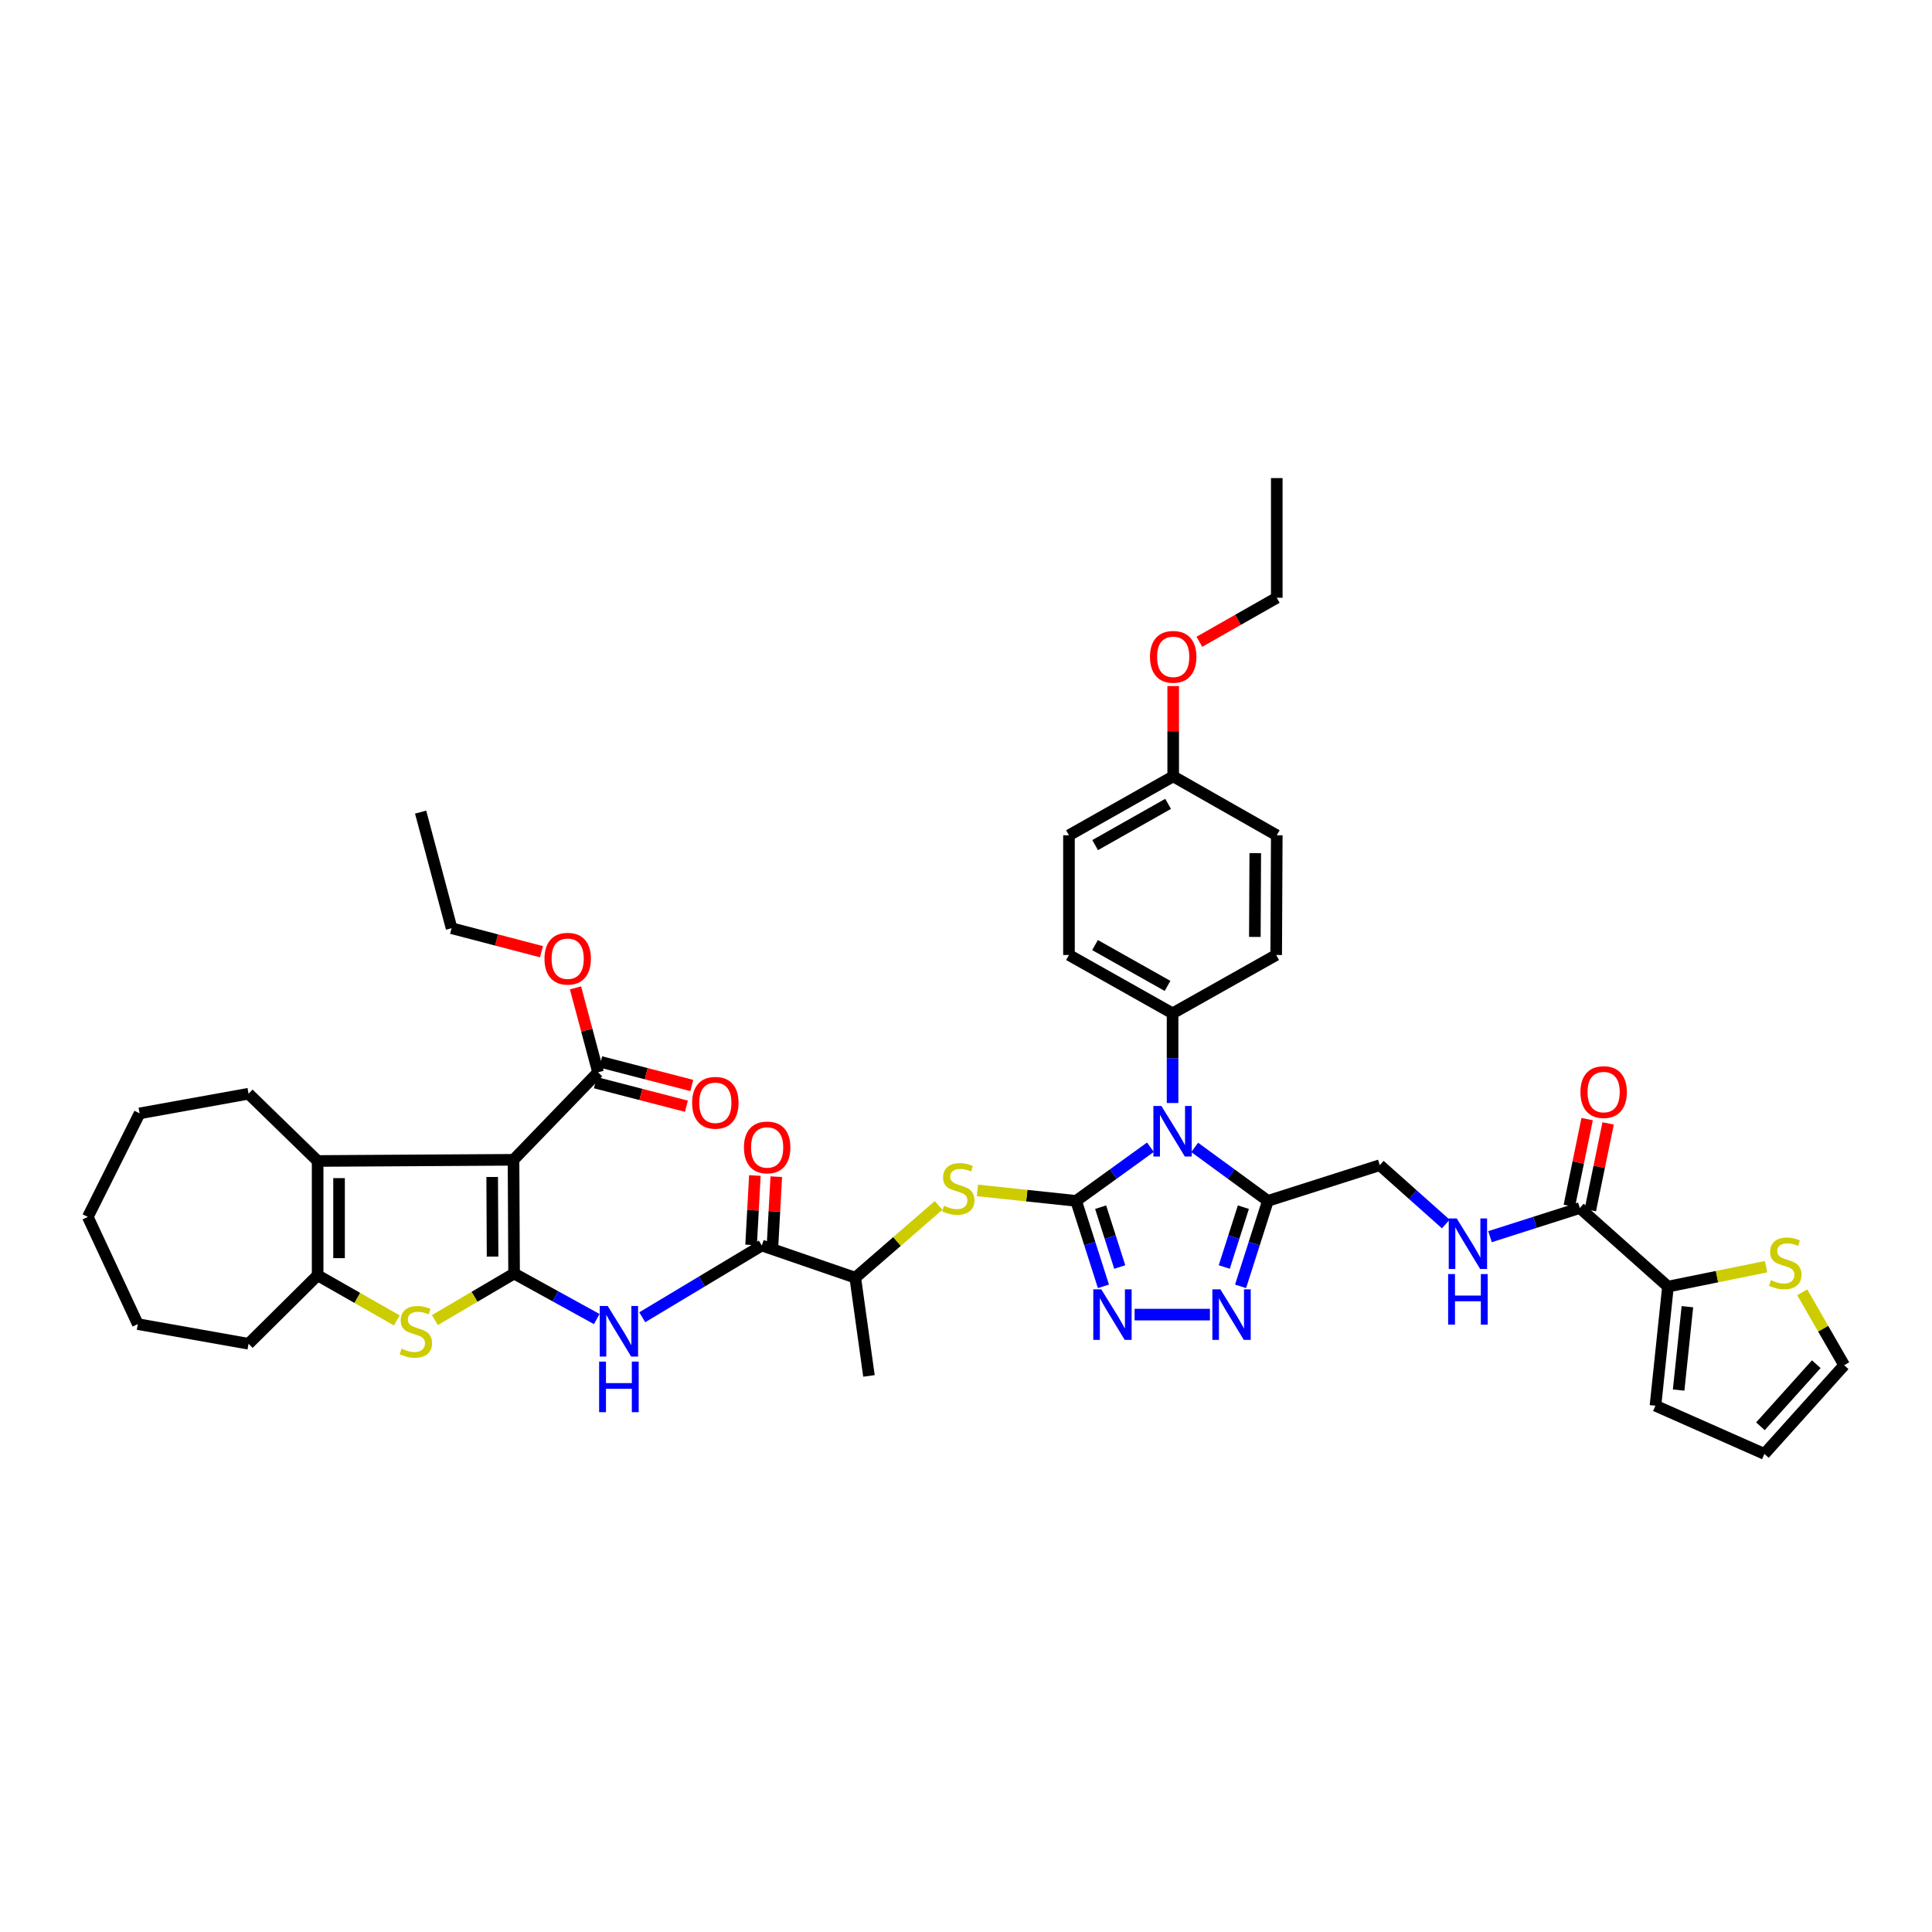 <?xml version='1.0' encoding='iso-8859-1'?>
<svg version='1.1' baseProfile='full'
              xmlns='http://www.w3.org/2000/svg'
                      xmlns:rdkit='http://www.rdkit.org/xml'
                      xmlns:xlink='http://www.w3.org/1999/xlink'
                  xml:space='preserve'
width='1000px' height='1000px' viewBox='0 0 1000 1000'>
<!-- END OF HEADER -->
<rect style='opacity:1.0;fill:#FFFFFF;stroke:none' width='1000' height='1000' x='0' y='0'> </rect>
<path class='bond-1' d='M 557.005,621.574 L 576.229,607.691' style='fill:none;fill-rule:evenodd;stroke:#000000;stroke-width:6px;stroke-linecap:butt;stroke-linejoin:miter;stroke-opacity:1' />
<path class='bond-1' d='M 576.229,607.691 L 595.454,593.807' style='fill:none;fill-rule:evenodd;stroke:#0000FF;stroke-width:6px;stroke-linecap:butt;stroke-linejoin:miter;stroke-opacity:1' />
<path class='bond-3' d='M 557.005,621.574 L 564.069,643.692' style='fill:none;fill-rule:evenodd;stroke:#000000;stroke-width:6px;stroke-linecap:butt;stroke-linejoin:miter;stroke-opacity:1' />
<path class='bond-3' d='M 564.069,643.692 L 571.134,665.809' style='fill:none;fill-rule:evenodd;stroke:#0000FF;stroke-width:6px;stroke-linecap:butt;stroke-linejoin:miter;stroke-opacity:1' />
<path class='bond-3' d='M 569.687,624.836 L 574.633,640.318' style='fill:none;fill-rule:evenodd;stroke:#000000;stroke-width:6px;stroke-linecap:butt;stroke-linejoin:miter;stroke-opacity:1' />
<path class='bond-3' d='M 574.633,640.318 L 579.578,655.8' style='fill:none;fill-rule:evenodd;stroke:#0000FF;stroke-width:6px;stroke-linecap:butt;stroke-linejoin:miter;stroke-opacity:1' />
<path class='bond-10' d='M 557.005,621.574 L 531.453,618.863' style='fill:none;fill-rule:evenodd;stroke:#000000;stroke-width:6px;stroke-linecap:butt;stroke-linejoin:miter;stroke-opacity:1' />
<path class='bond-10' d='M 531.453,618.863 L 505.902,616.153' style='fill:none;fill-rule:evenodd;stroke:#CCCC00;stroke-width:6px;stroke-linecap:butt;stroke-linejoin:miter;stroke-opacity:1' />
<path class='bond-0' d='M 266.092,659.179 L 287.481,670.962' style='fill:none;fill-rule:evenodd;stroke:#000000;stroke-width:6px;stroke-linecap:butt;stroke-linejoin:miter;stroke-opacity:1' />
<path class='bond-0' d='M 287.481,670.962 L 308.87,682.744' style='fill:none;fill-rule:evenodd;stroke:#0000FF;stroke-width:6px;stroke-linecap:butt;stroke-linejoin:miter;stroke-opacity:1' />
<path class='bond-2' d='M 266.092,659.179 L 265.797,600.314' style='fill:none;fill-rule:evenodd;stroke:#000000;stroke-width:6px;stroke-linecap:butt;stroke-linejoin:miter;stroke-opacity:1' />
<path class='bond-2' d='M 254.959,650.405 L 254.752,609.199' style='fill:none;fill-rule:evenodd;stroke:#000000;stroke-width:6px;stroke-linecap:butt;stroke-linejoin:miter;stroke-opacity:1' />
<path class='bond-4' d='M 266.092,659.179 L 245.6,671.223' style='fill:none;fill-rule:evenodd;stroke:#000000;stroke-width:6px;stroke-linecap:butt;stroke-linejoin:miter;stroke-opacity:1' />
<path class='bond-4' d='M 245.6,671.223 L 225.108,683.266' style='fill:none;fill-rule:evenodd;stroke:#CCCC00;stroke-width:6px;stroke-linecap:butt;stroke-linejoin:miter;stroke-opacity:1' />
<path class='bond-5' d='M 618.37,593.896 L 637.312,607.735' style='fill:none;fill-rule:evenodd;stroke:#0000FF;stroke-width:6px;stroke-linecap:butt;stroke-linejoin:miter;stroke-opacity:1' />
<path class='bond-5' d='M 637.312,607.735 L 656.253,621.574' style='fill:none;fill-rule:evenodd;stroke:#000000;stroke-width:6px;stroke-linecap:butt;stroke-linejoin:miter;stroke-opacity:1' />
<path class='bond-15' d='M 606.918,570.917 L 606.918,547.709' style='fill:none;fill-rule:evenodd;stroke:#0000FF;stroke-width:6px;stroke-linecap:butt;stroke-linejoin:miter;stroke-opacity:1' />
<path class='bond-15' d='M 606.918,547.709 L 606.918,524.501' style='fill:none;fill-rule:evenodd;stroke:#000000;stroke-width:6px;stroke-linecap:butt;stroke-linejoin:miter;stroke-opacity:1' />
<path class='bond-6' d='M 265.797,600.314 L 164.404,600.924' style='fill:none;fill-rule:evenodd;stroke:#000000;stroke-width:6px;stroke-linecap:butt;stroke-linejoin:miter;stroke-opacity:1' />
<path class='bond-12' d='M 265.797,600.314 L 309.543,555.015' style='fill:none;fill-rule:evenodd;stroke:#000000;stroke-width:6px;stroke-linecap:butt;stroke-linejoin:miter;stroke-opacity:1' />
<path class='bond-7' d='M 587.273,680.439 L 626.265,680.439' style='fill:none;fill-rule:evenodd;stroke:#0000FF;stroke-width:6px;stroke-linecap:butt;stroke-linejoin:miter;stroke-opacity:1' />
<path class='bond-9' d='M 205.389,683.45 L 184.897,671.773' style='fill:none;fill-rule:evenodd;stroke:#CCCC00;stroke-width:6px;stroke-linecap:butt;stroke-linejoin:miter;stroke-opacity:1' />
<path class='bond-9' d='M 184.897,671.773 L 164.404,660.097' style='fill:none;fill-rule:evenodd;stroke:#000000;stroke-width:6px;stroke-linecap:butt;stroke-linejoin:miter;stroke-opacity:1' />
<path class='bond-19' d='M 656.253,621.574 L 714.175,603.099' style='fill:none;fill-rule:evenodd;stroke:#000000;stroke-width:6px;stroke-linecap:butt;stroke-linejoin:miter;stroke-opacity:1' />
<path class='bond-43' d='M 656.253,621.574 L 649.186,643.692' style='fill:none;fill-rule:evenodd;stroke:#000000;stroke-width:6px;stroke-linecap:butt;stroke-linejoin:miter;stroke-opacity:1' />
<path class='bond-43' d='M 649.186,643.692 L 642.119,665.809' style='fill:none;fill-rule:evenodd;stroke:#0000FF;stroke-width:6px;stroke-linecap:butt;stroke-linejoin:miter;stroke-opacity:1' />
<path class='bond-43' d='M 643.57,624.835 L 638.623,640.317' style='fill:none;fill-rule:evenodd;stroke:#000000;stroke-width:6px;stroke-linecap:butt;stroke-linejoin:miter;stroke-opacity:1' />
<path class='bond-43' d='M 638.623,640.317 L 633.676,655.799' style='fill:none;fill-rule:evenodd;stroke:#0000FF;stroke-width:6px;stroke-linecap:butt;stroke-linejoin:miter;stroke-opacity:1' />
<path class='bond-30' d='M 164.404,600.924 L 128.648,566.11' style='fill:none;fill-rule:evenodd;stroke:#000000;stroke-width:6px;stroke-linecap:butt;stroke-linejoin:miter;stroke-opacity:1' />
<path class='bond-45' d='M 164.404,600.924 L 164.404,660.097' style='fill:none;fill-rule:evenodd;stroke:#000000;stroke-width:6px;stroke-linecap:butt;stroke-linejoin:miter;stroke-opacity:1' />
<path class='bond-45' d='M 175.494,609.8 L 175.494,651.221' style='fill:none;fill-rule:evenodd;stroke:#000000;stroke-width:6px;stroke-linecap:butt;stroke-linejoin:miter;stroke-opacity:1' />
<path class='bond-8' d='M 332.424,681.816 L 363.363,663.252' style='fill:none;fill-rule:evenodd;stroke:#0000FF;stroke-width:6px;stroke-linecap:butt;stroke-linejoin:miter;stroke-opacity:1' />
<path class='bond-8' d='M 363.363,663.252 L 394.302,644.689' style='fill:none;fill-rule:evenodd;stroke:#000000;stroke-width:6px;stroke-linecap:butt;stroke-linejoin:miter;stroke-opacity:1' />
<path class='bond-33' d='M 164.404,660.097 L 128.648,695.539' style='fill:none;fill-rule:evenodd;stroke:#000000;stroke-width:6px;stroke-linecap:butt;stroke-linejoin:miter;stroke-opacity:1' />
<path class='bond-18' d='M 485.822,623.91 L 464.255,642.623' style='fill:none;fill-rule:evenodd;stroke:#CCCC00;stroke-width:6px;stroke-linecap:butt;stroke-linejoin:miter;stroke-opacity:1' />
<path class='bond-18' d='M 464.255,642.623 L 442.687,661.335' style='fill:none;fill-rule:evenodd;stroke:#000000;stroke-width:6px;stroke-linecap:butt;stroke-linejoin:miter;stroke-opacity:1' />
<path class='bond-11' d='M 394.302,644.689 L 442.687,661.335' style='fill:none;fill-rule:evenodd;stroke:#000000;stroke-width:6px;stroke-linecap:butt;stroke-linejoin:miter;stroke-opacity:1' />
<path class='bond-20' d='M 399.838,644.991 L 400.818,627.019' style='fill:none;fill-rule:evenodd;stroke:#000000;stroke-width:6px;stroke-linecap:butt;stroke-linejoin:miter;stroke-opacity:1' />
<path class='bond-20' d='M 400.818,627.019 L 401.797,609.048' style='fill:none;fill-rule:evenodd;stroke:#FF0000;stroke-width:6px;stroke-linecap:butt;stroke-linejoin:miter;stroke-opacity:1' />
<path class='bond-20' d='M 388.765,644.387 L 389.745,626.416' style='fill:none;fill-rule:evenodd;stroke:#000000;stroke-width:6px;stroke-linecap:butt;stroke-linejoin:miter;stroke-opacity:1' />
<path class='bond-20' d='M 389.745,626.416 L 390.725,608.444' style='fill:none;fill-rule:evenodd;stroke:#FF0000;stroke-width:6px;stroke-linecap:butt;stroke-linejoin:miter;stroke-opacity:1' />
<path class='bond-23' d='M 308.154,560.382 L 331.72,566.48' style='fill:none;fill-rule:evenodd;stroke:#000000;stroke-width:6px;stroke-linecap:butt;stroke-linejoin:miter;stroke-opacity:1' />
<path class='bond-23' d='M 331.72,566.48 L 355.287,572.578' style='fill:none;fill-rule:evenodd;stroke:#FF0000;stroke-width:6px;stroke-linecap:butt;stroke-linejoin:miter;stroke-opacity:1' />
<path class='bond-23' d='M 310.932,549.647 L 334.498,555.745' style='fill:none;fill-rule:evenodd;stroke:#000000;stroke-width:6px;stroke-linecap:butt;stroke-linejoin:miter;stroke-opacity:1' />
<path class='bond-23' d='M 334.498,555.745 L 358.064,561.842' style='fill:none;fill-rule:evenodd;stroke:#FF0000;stroke-width:6px;stroke-linecap:butt;stroke-linejoin:miter;stroke-opacity:1' />
<path class='bond-28' d='M 309.543,555.015 L 303.712,533.164' style='fill:none;fill-rule:evenodd;stroke:#000000;stroke-width:6px;stroke-linecap:butt;stroke-linejoin:miter;stroke-opacity:1' />
<path class='bond-28' d='M 303.712,533.164 L 297.88,511.312' style='fill:none;fill-rule:evenodd;stroke:#FF0000;stroke-width:6px;stroke-linecap:butt;stroke-linejoin:miter;stroke-opacity:1' />
<path class='bond-13' d='M 817.711,625.271 L 794.472,632.686' style='fill:none;fill-rule:evenodd;stroke:#000000;stroke-width:6px;stroke-linecap:butt;stroke-linejoin:miter;stroke-opacity:1' />
<path class='bond-13' d='M 794.472,632.686 L 771.233,640.101' style='fill:none;fill-rule:evenodd;stroke:#0000FF;stroke-width:6px;stroke-linecap:butt;stroke-linejoin:miter;stroke-opacity:1' />
<path class='bond-14' d='M 817.711,625.271 L 863.337,665.937' style='fill:none;fill-rule:evenodd;stroke:#000000;stroke-width:6px;stroke-linecap:butt;stroke-linejoin:miter;stroke-opacity:1' />
<path class='bond-24' d='M 823.142,626.386 L 827.752,603.93' style='fill:none;fill-rule:evenodd;stroke:#000000;stroke-width:6px;stroke-linecap:butt;stroke-linejoin:miter;stroke-opacity:1' />
<path class='bond-24' d='M 827.752,603.93 L 832.362,581.474' style='fill:none;fill-rule:evenodd;stroke:#FF0000;stroke-width:6px;stroke-linecap:butt;stroke-linejoin:miter;stroke-opacity:1' />
<path class='bond-24' d='M 812.28,624.156 L 816.889,601.7' style='fill:none;fill-rule:evenodd;stroke:#000000;stroke-width:6px;stroke-linecap:butt;stroke-linejoin:miter;stroke-opacity:1' />
<path class='bond-24' d='M 816.889,601.7 L 821.499,579.244' style='fill:none;fill-rule:evenodd;stroke:#FF0000;stroke-width:6px;stroke-linecap:butt;stroke-linejoin:miter;stroke-opacity:1' />
<path class='bond-17' d='M 863.337,665.937 L 888.724,660.788' style='fill:none;fill-rule:evenodd;stroke:#000000;stroke-width:6px;stroke-linecap:butt;stroke-linejoin:miter;stroke-opacity:1' />
<path class='bond-17' d='M 888.724,660.788 L 914.111,655.638' style='fill:none;fill-rule:evenodd;stroke:#CCCC00;stroke-width:6px;stroke-linecap:butt;stroke-linejoin:miter;stroke-opacity:1' />
<path class='bond-21' d='M 863.337,665.937 L 856.862,727.587' style='fill:none;fill-rule:evenodd;stroke:#000000;stroke-width:6px;stroke-linecap:butt;stroke-linejoin:miter;stroke-opacity:1' />
<path class='bond-21' d='M 873.394,676.343 L 868.862,719.498' style='fill:none;fill-rule:evenodd;stroke:#000000;stroke-width:6px;stroke-linecap:butt;stroke-linejoin:miter;stroke-opacity:1' />
<path class='bond-26' d='M 606.918,524.501 L 553.296,494.301' style='fill:none;fill-rule:evenodd;stroke:#000000;stroke-width:6px;stroke-linecap:butt;stroke-linejoin:miter;stroke-opacity:1' />
<path class='bond-26' d='M 604.316,510.309 L 566.781,489.169' style='fill:none;fill-rule:evenodd;stroke:#000000;stroke-width:6px;stroke-linecap:butt;stroke-linejoin:miter;stroke-opacity:1' />
<path class='bond-27' d='M 606.918,524.501 L 660.553,494.301' style='fill:none;fill-rule:evenodd;stroke:#000000;stroke-width:6px;stroke-linecap:butt;stroke-linejoin:miter;stroke-opacity:1' />
<path class='bond-16' d='M 748.336,633.546 L 731.256,618.322' style='fill:none;fill-rule:evenodd;stroke:#0000FF;stroke-width:6px;stroke-linecap:butt;stroke-linejoin:miter;stroke-opacity:1' />
<path class='bond-16' d='M 731.256,618.322 L 714.175,603.099' style='fill:none;fill-rule:evenodd;stroke:#000000;stroke-width:6px;stroke-linecap:butt;stroke-linejoin:miter;stroke-opacity:1' />
<path class='bond-22' d='M 932.84,668.902 L 943.693,687.768' style='fill:none;fill-rule:evenodd;stroke:#CCCC00;stroke-width:6px;stroke-linecap:butt;stroke-linejoin:miter;stroke-opacity:1' />
<path class='bond-22' d='M 943.693,687.768 L 954.545,706.635' style='fill:none;fill-rule:evenodd;stroke:#000000;stroke-width:6px;stroke-linecap:butt;stroke-linejoin:miter;stroke-opacity:1' />
<path class='bond-35' d='M 442.687,661.335 L 449.772,712.173' style='fill:none;fill-rule:evenodd;stroke:#000000;stroke-width:6px;stroke-linecap:butt;stroke-linejoin:miter;stroke-opacity:1' />
<path class='bond-25' d='M 856.862,727.587 L 913.251,752.544' style='fill:none;fill-rule:evenodd;stroke:#000000;stroke-width:6px;stroke-linecap:butt;stroke-linejoin:miter;stroke-opacity:1' />
<path class='bond-46' d='M 954.545,706.635 L 913.251,752.544' style='fill:none;fill-rule:evenodd;stroke:#000000;stroke-width:6px;stroke-linecap:butt;stroke-linejoin:miter;stroke-opacity:1' />
<path class='bond-46' d='M 940.107,706.105 L 911.2,738.241' style='fill:none;fill-rule:evenodd;stroke:#000000;stroke-width:6px;stroke-linecap:butt;stroke-linejoin:miter;stroke-opacity:1' />
<path class='bond-32' d='M 553.296,494.301 L 553.296,432.344' style='fill:none;fill-rule:evenodd;stroke:#000000;stroke-width:6px;stroke-linecap:butt;stroke-linejoin:miter;stroke-opacity:1' />
<path class='bond-31' d='M 660.553,494.301 L 660.855,432.344' style='fill:none;fill-rule:evenodd;stroke:#000000;stroke-width:6px;stroke-linecap:butt;stroke-linejoin:miter;stroke-opacity:1' />
<path class='bond-31' d='M 649.509,484.954 L 649.72,441.583' style='fill:none;fill-rule:evenodd;stroke:#000000;stroke-width:6px;stroke-linecap:butt;stroke-linejoin:miter;stroke-opacity:1' />
<path class='bond-36' d='M 280.267,492.603 L 257.002,486.522' style='fill:none;fill-rule:evenodd;stroke:#FF0000;stroke-width:6px;stroke-linecap:butt;stroke-linejoin:miter;stroke-opacity:1' />
<path class='bond-36' d='M 257.002,486.522 L 233.736,480.44' style='fill:none;fill-rule:evenodd;stroke:#000000;stroke-width:6px;stroke-linecap:butt;stroke-linejoin:miter;stroke-opacity:1' />
<path class='bond-29' d='M 607.245,401.848 L 660.855,432.344' style='fill:none;fill-rule:evenodd;stroke:#000000;stroke-width:6px;stroke-linecap:butt;stroke-linejoin:miter;stroke-opacity:1' />
<path class='bond-34' d='M 607.245,401.848 L 607.245,378.47' style='fill:none;fill-rule:evenodd;stroke:#000000;stroke-width:6px;stroke-linecap:butt;stroke-linejoin:miter;stroke-opacity:1' />
<path class='bond-34' d='M 607.245,378.47 L 607.245,355.091' style='fill:none;fill-rule:evenodd;stroke:#FF0000;stroke-width:6px;stroke-linecap:butt;stroke-linejoin:miter;stroke-opacity:1' />
<path class='bond-44' d='M 607.245,401.848 L 553.296,432.344' style='fill:none;fill-rule:evenodd;stroke:#000000;stroke-width:6px;stroke-linecap:butt;stroke-linejoin:miter;stroke-opacity:1' />
<path class='bond-44' d='M 604.609,416.076 L 566.845,437.423' style='fill:none;fill-rule:evenodd;stroke:#000000;stroke-width:6px;stroke-linecap:butt;stroke-linejoin:miter;stroke-opacity:1' />
<path class='bond-38' d='M 128.648,566.11 L 72.26,576.281' style='fill:none;fill-rule:evenodd;stroke:#000000;stroke-width:6px;stroke-linecap:butt;stroke-linejoin:miter;stroke-opacity:1' />
<path class='bond-39' d='M 128.648,695.539 L 71.335,685.356' style='fill:none;fill-rule:evenodd;stroke:#000000;stroke-width:6px;stroke-linecap:butt;stroke-linejoin:miter;stroke-opacity:1' />
<path class='bond-37' d='M 620.8,332.191 L 640.827,320.796' style='fill:none;fill-rule:evenodd;stroke:#FF0000;stroke-width:6px;stroke-linecap:butt;stroke-linejoin:miter;stroke-opacity:1' />
<path class='bond-37' d='M 640.827,320.796 L 660.855,309.402' style='fill:none;fill-rule:evenodd;stroke:#000000;stroke-width:6px;stroke-linecap:butt;stroke-linejoin:miter;stroke-opacity:1' />
<path class='bond-41' d='M 233.736,480.44 L 217.713,420.343' style='fill:none;fill-rule:evenodd;stroke:#000000;stroke-width:6px;stroke-linecap:butt;stroke-linejoin:miter;stroke-opacity:1' />
<path class='bond-40' d='M 660.855,309.402 L 660.855,247.456' style='fill:none;fill-rule:evenodd;stroke:#000000;stroke-width:6px;stroke-linecap:butt;stroke-linejoin:miter;stroke-opacity:1' />
<path class='bond-47' d='M 72.26,576.281 L 45.455,629.885' style='fill:none;fill-rule:evenodd;stroke:#000000;stroke-width:6px;stroke-linecap:butt;stroke-linejoin:miter;stroke-opacity:1' />
<path class='bond-42' d='M 71.335,685.356 L 45.455,629.885' style='fill:none;fill-rule:evenodd;stroke:#000000;stroke-width:6px;stroke-linecap:butt;stroke-linejoin:miter;stroke-opacity:1' />
<path  class='atom-2' d='M 601.133 572.443
L 609.709 586.305
Q 610.559 587.672, 611.927 590.149
Q 613.294 592.625, 613.368 592.773
L 613.368 572.443
L 616.843 572.443
L 616.843 598.614
L 613.257 598.614
L 604.053 583.458
Q 602.982 581.684, 601.836 579.651
Q 600.727 577.618, 600.394 576.99
L 600.394 598.614
L 596.993 598.614
L 596.993 572.443
L 601.133 572.443
' fill='#0000FF'/>
<path  class='atom-4' d='M 570.022 667.354
L 578.598 681.216
Q 579.448 682.583, 580.815 685.06
Q 582.183 687.537, 582.257 687.684
L 582.257 667.354
L 585.732 667.354
L 585.732 693.525
L 582.146 693.525
L 572.942 678.369
Q 571.87 676.595, 570.724 674.562
Q 569.615 672.529, 569.283 671.901
L 569.283 693.525
L 565.882 693.525
L 565.882 667.354
L 570.022 667.354
' fill='#0000FF'/>
<path  class='atom-5' d='M 207.849 698.047
Q 208.145 698.157, 209.365 698.675
Q 210.585 699.192, 211.915 699.525
Q 213.283 699.821, 214.614 699.821
Q 217.09 699.821, 218.532 698.638
Q 219.974 697.418, 219.974 695.311
Q 219.974 693.87, 219.234 692.983
Q 218.532 692.095, 217.423 691.615
Q 216.314 691.134, 214.466 690.58
Q 212.137 689.878, 210.733 689.212
Q 209.365 688.547, 208.367 687.142
Q 207.406 685.738, 207.406 683.372
Q 207.406 680.082, 209.624 678.049
Q 211.878 676.016, 216.314 676.016
Q 219.345 676.016, 222.783 677.458
L 221.933 680.304
Q 218.791 679.01, 216.425 679.01
Q 213.875 679.01, 212.47 680.082
Q 211.065 681.117, 211.102 682.928
Q 211.102 684.333, 211.805 685.183
Q 212.544 686.033, 213.579 686.514
Q 214.651 686.994, 216.425 687.549
Q 218.791 688.288, 220.195 689.027
Q 221.6 689.767, 222.598 691.282
Q 223.633 692.761, 223.633 695.311
Q 223.633 698.934, 221.193 700.893
Q 218.791 702.815, 214.762 702.815
Q 212.433 702.815, 210.659 702.297
Q 208.921 701.817, 206.851 700.967
L 207.849 698.047
' fill='#CCCC00'/>
<path  class='atom-8' d='M 631.659 667.354
L 640.235 681.216
Q 641.085 682.583, 642.453 685.06
Q 643.82 687.537, 643.894 687.684
L 643.894 667.354
L 647.369 667.354
L 647.369 693.525
L 643.784 693.525
L 634.58 678.369
Q 633.508 676.595, 632.362 674.562
Q 631.253 672.529, 630.92 671.901
L 630.92 693.525
L 627.519 693.525
L 627.519 667.354
L 631.659 667.354
' fill='#0000FF'/>
<path  class='atom-9' d='M 314.558 675.979
L 323.134 689.841
Q 323.984 691.208, 325.352 693.685
Q 326.719 696.161, 326.793 696.309
L 326.793 675.979
L 330.268 675.979
L 330.268 702.15
L 326.682 702.15
L 317.478 686.994
Q 316.406 685.22, 315.26 683.187
Q 314.152 681.154, 313.819 680.526
L 313.819 702.15
L 310.418 702.15
L 310.418 675.979
L 314.558 675.979
' fill='#0000FF'/>
<path  class='atom-9' d='M 310.104 704.767
L 313.653 704.767
L 313.653 715.893
L 327.033 715.893
L 327.033 704.767
L 330.582 704.767
L 330.582 730.937
L 327.033 730.937
L 327.033 718.85
L 313.653 718.85
L 313.653 730.937
L 310.104 730.937
L 310.104 704.767
' fill='#0000FF'/>
<path  class='atom-11' d='M 488.584 624.082
Q 488.88 624.193, 490.1 624.71
Q 491.32 625.228, 492.65 625.56
Q 494.018 625.856, 495.349 625.856
Q 497.825 625.856, 499.267 624.673
Q 500.708 623.453, 500.708 621.346
Q 500.708 619.905, 499.969 619.018
Q 499.267 618.131, 498.158 617.65
Q 497.049 617.169, 495.201 616.615
Q 492.872 615.913, 491.467 615.247
Q 490.1 614.582, 489.102 613.177
Q 488.141 611.773, 488.141 609.407
Q 488.141 606.117, 490.359 604.084
Q 492.613 602.051, 497.049 602.051
Q 500.08 602.051, 503.518 603.493
L 502.668 606.339
Q 499.526 605.045, 497.16 605.045
Q 494.609 605.045, 493.205 606.117
Q 491.8 607.152, 491.837 608.964
Q 491.837 610.368, 492.539 611.218
Q 493.279 612.068, 494.314 612.549
Q 495.386 613.03, 497.16 613.584
Q 499.526 614.323, 500.93 615.063
Q 502.335 615.802, 503.333 617.317
Q 504.368 618.796, 504.368 621.346
Q 504.368 624.969, 501.928 626.928
Q 499.526 628.85, 495.497 628.85
Q 493.168 628.85, 491.394 628.333
Q 489.656 627.852, 487.586 627.002
L 488.584 624.082
' fill='#CCCC00'/>
<path  class='atom-17' d='M 754.004 630.667
L 762.579 644.529
Q 763.43 645.897, 764.797 648.373
Q 766.165 650.85, 766.239 650.998
L 766.239 630.667
L 769.713 630.667
L 769.713 656.838
L 766.128 656.838
L 756.924 641.683
Q 755.852 639.908, 754.706 637.875
Q 753.597 635.842, 753.265 635.214
L 753.265 656.838
L 749.864 656.838
L 749.864 630.667
L 754.004 630.667
' fill='#0000FF'/>
<path  class='atom-17' d='M 749.55 659.455
L 753.098 659.455
L 753.098 670.581
L 766.479 670.581
L 766.479 659.455
L 770.028 659.455
L 770.028 685.625
L 766.479 685.625
L 766.479 673.538
L 753.098 673.538
L 753.098 685.625
L 749.55 685.625
L 749.55 659.455
' fill='#0000FF'/>
<path  class='atom-18' d='M 916.657 662.604
Q 916.953 662.715, 918.173 663.233
Q 919.393 663.75, 920.723 664.083
Q 922.091 664.379, 923.422 664.379
Q 925.898 664.379, 927.34 663.196
Q 928.782 661.976, 928.782 659.869
Q 928.782 658.427, 928.042 657.54
Q 927.34 656.653, 926.231 656.173
Q 925.122 655.692, 923.274 655.138
Q 920.945 654.435, 919.541 653.77
Q 918.173 653.105, 917.175 651.7
Q 916.214 650.295, 916.214 647.93
Q 916.214 644.64, 918.432 642.607
Q 920.686 640.574, 925.122 640.574
Q 928.153 640.574, 931.591 642.015
L 930.741 644.862
Q 927.599 643.568, 925.233 643.568
Q 922.683 643.568, 921.278 644.64
Q 919.873 645.675, 919.91 647.486
Q 919.91 648.891, 920.613 649.741
Q 921.352 650.591, 922.387 651.072
Q 923.459 651.552, 925.233 652.107
Q 927.599 652.846, 929.003 653.585
Q 930.408 654.324, 931.406 655.84
Q 932.441 657.318, 932.441 659.869
Q 932.441 663.491, 930.001 665.451
Q 927.599 667.373, 923.57 667.373
Q 921.241 667.373, 919.467 666.855
Q 917.729 666.375, 915.659 665.524
L 916.657 662.604
' fill='#CCCC00'/>
<path  class='atom-21' d='M 385.061 593.907
Q 385.061 587.623, 388.166 584.111
Q 391.271 580.6, 397.074 580.6
Q 402.877 580.6, 405.982 584.111
Q 409.087 587.623, 409.087 593.907
Q 409.087 600.265, 405.945 603.887
Q 402.803 607.473, 397.074 607.473
Q 391.308 607.473, 388.166 603.887
Q 385.061 600.302, 385.061 593.907
M 397.074 604.516
Q 401.066 604.516, 403.21 601.854
Q 405.391 599.156, 405.391 593.907
Q 405.391 588.769, 403.21 586.181
Q 401.066 583.557, 397.074 583.557
Q 393.082 583.557, 390.901 586.144
Q 388.757 588.732, 388.757 593.907
Q 388.757 599.193, 390.901 601.854
Q 393.082 604.516, 397.074 604.516
' fill='#FF0000'/>
<path  class='atom-24' d='M 358.243 570.798
Q 358.243 564.514, 361.348 561.003
Q 364.453 557.491, 370.257 557.491
Q 376.06 557.491, 379.165 561.003
Q 382.27 564.514, 382.27 570.798
Q 382.27 577.156, 379.128 580.779
Q 375.986 584.364, 370.257 584.364
Q 364.49 584.364, 361.348 580.779
Q 358.243 577.193, 358.243 570.798
M 370.257 581.407
Q 374.249 581.407, 376.393 578.745
Q 378.573 576.047, 378.573 570.798
Q 378.573 565.66, 376.393 563.073
Q 374.249 560.448, 370.257 560.448
Q 366.264 560.448, 364.084 563.036
Q 361.94 565.623, 361.94 570.798
Q 361.94 576.084, 364.084 578.745
Q 366.264 581.407, 370.257 581.407
' fill='#FF0000'/>
<path  class='atom-25' d='M 818.031 565.26
Q 818.031 558.976, 821.136 555.464
Q 824.241 551.953, 830.045 551.953
Q 835.848 551.953, 838.953 555.464
Q 842.058 558.976, 842.058 565.26
Q 842.058 571.618, 838.916 575.24
Q 835.774 578.826, 830.045 578.826
Q 824.278 578.826, 821.136 575.24
Q 818.031 571.655, 818.031 565.26
M 830.045 575.868
Q 834.037 575.868, 836.181 573.207
Q 838.362 570.509, 838.362 565.26
Q 838.362 560.122, 836.181 557.534
Q 834.037 554.91, 830.045 554.91
Q 826.053 554.91, 823.872 557.497
Q 821.728 560.085, 821.728 565.26
Q 821.728 570.546, 823.872 573.207
Q 826.053 575.868, 830.045 575.868
' fill='#FF0000'/>
<path  class='atom-29' d='M 281.82 496.224
Q 281.82 489.94, 284.925 486.428
Q 288.03 482.917, 293.834 482.917
Q 299.637 482.917, 302.742 486.428
Q 305.847 489.94, 305.847 496.224
Q 305.847 502.581, 302.705 506.204
Q 299.563 509.789, 293.834 509.789
Q 288.067 509.789, 284.925 506.204
Q 281.82 502.618, 281.82 496.224
M 293.834 506.832
Q 297.826 506.832, 299.97 504.171
Q 302.151 501.472, 302.151 496.224
Q 302.151 491.086, 299.97 488.498
Q 297.826 485.874, 293.834 485.874
Q 289.842 485.874, 287.661 488.461
Q 285.517 491.049, 285.517 496.224
Q 285.517 501.509, 287.661 504.171
Q 289.842 506.832, 293.834 506.832
' fill='#FF0000'/>
<path  class='atom-35' d='M 595.231 339.977
Q 595.231 333.693, 598.336 330.182
Q 601.441 326.67, 607.245 326.67
Q 613.048 326.67, 616.153 330.182
Q 619.258 333.693, 619.258 339.977
Q 619.258 346.335, 616.116 349.957
Q 612.974 353.543, 607.245 353.543
Q 601.478 353.543, 598.336 349.957
Q 595.231 346.372, 595.231 339.977
M 607.245 350.586
Q 611.237 350.586, 613.381 347.924
Q 615.562 345.226, 615.562 339.977
Q 615.562 334.839, 613.381 332.252
Q 611.237 329.627, 607.245 329.627
Q 603.253 329.627, 601.072 332.215
Q 598.928 334.802, 598.928 339.977
Q 598.928 345.263, 601.072 347.924
Q 603.253 350.586, 607.245 350.586
' fill='#FF0000'/>
</svg>
